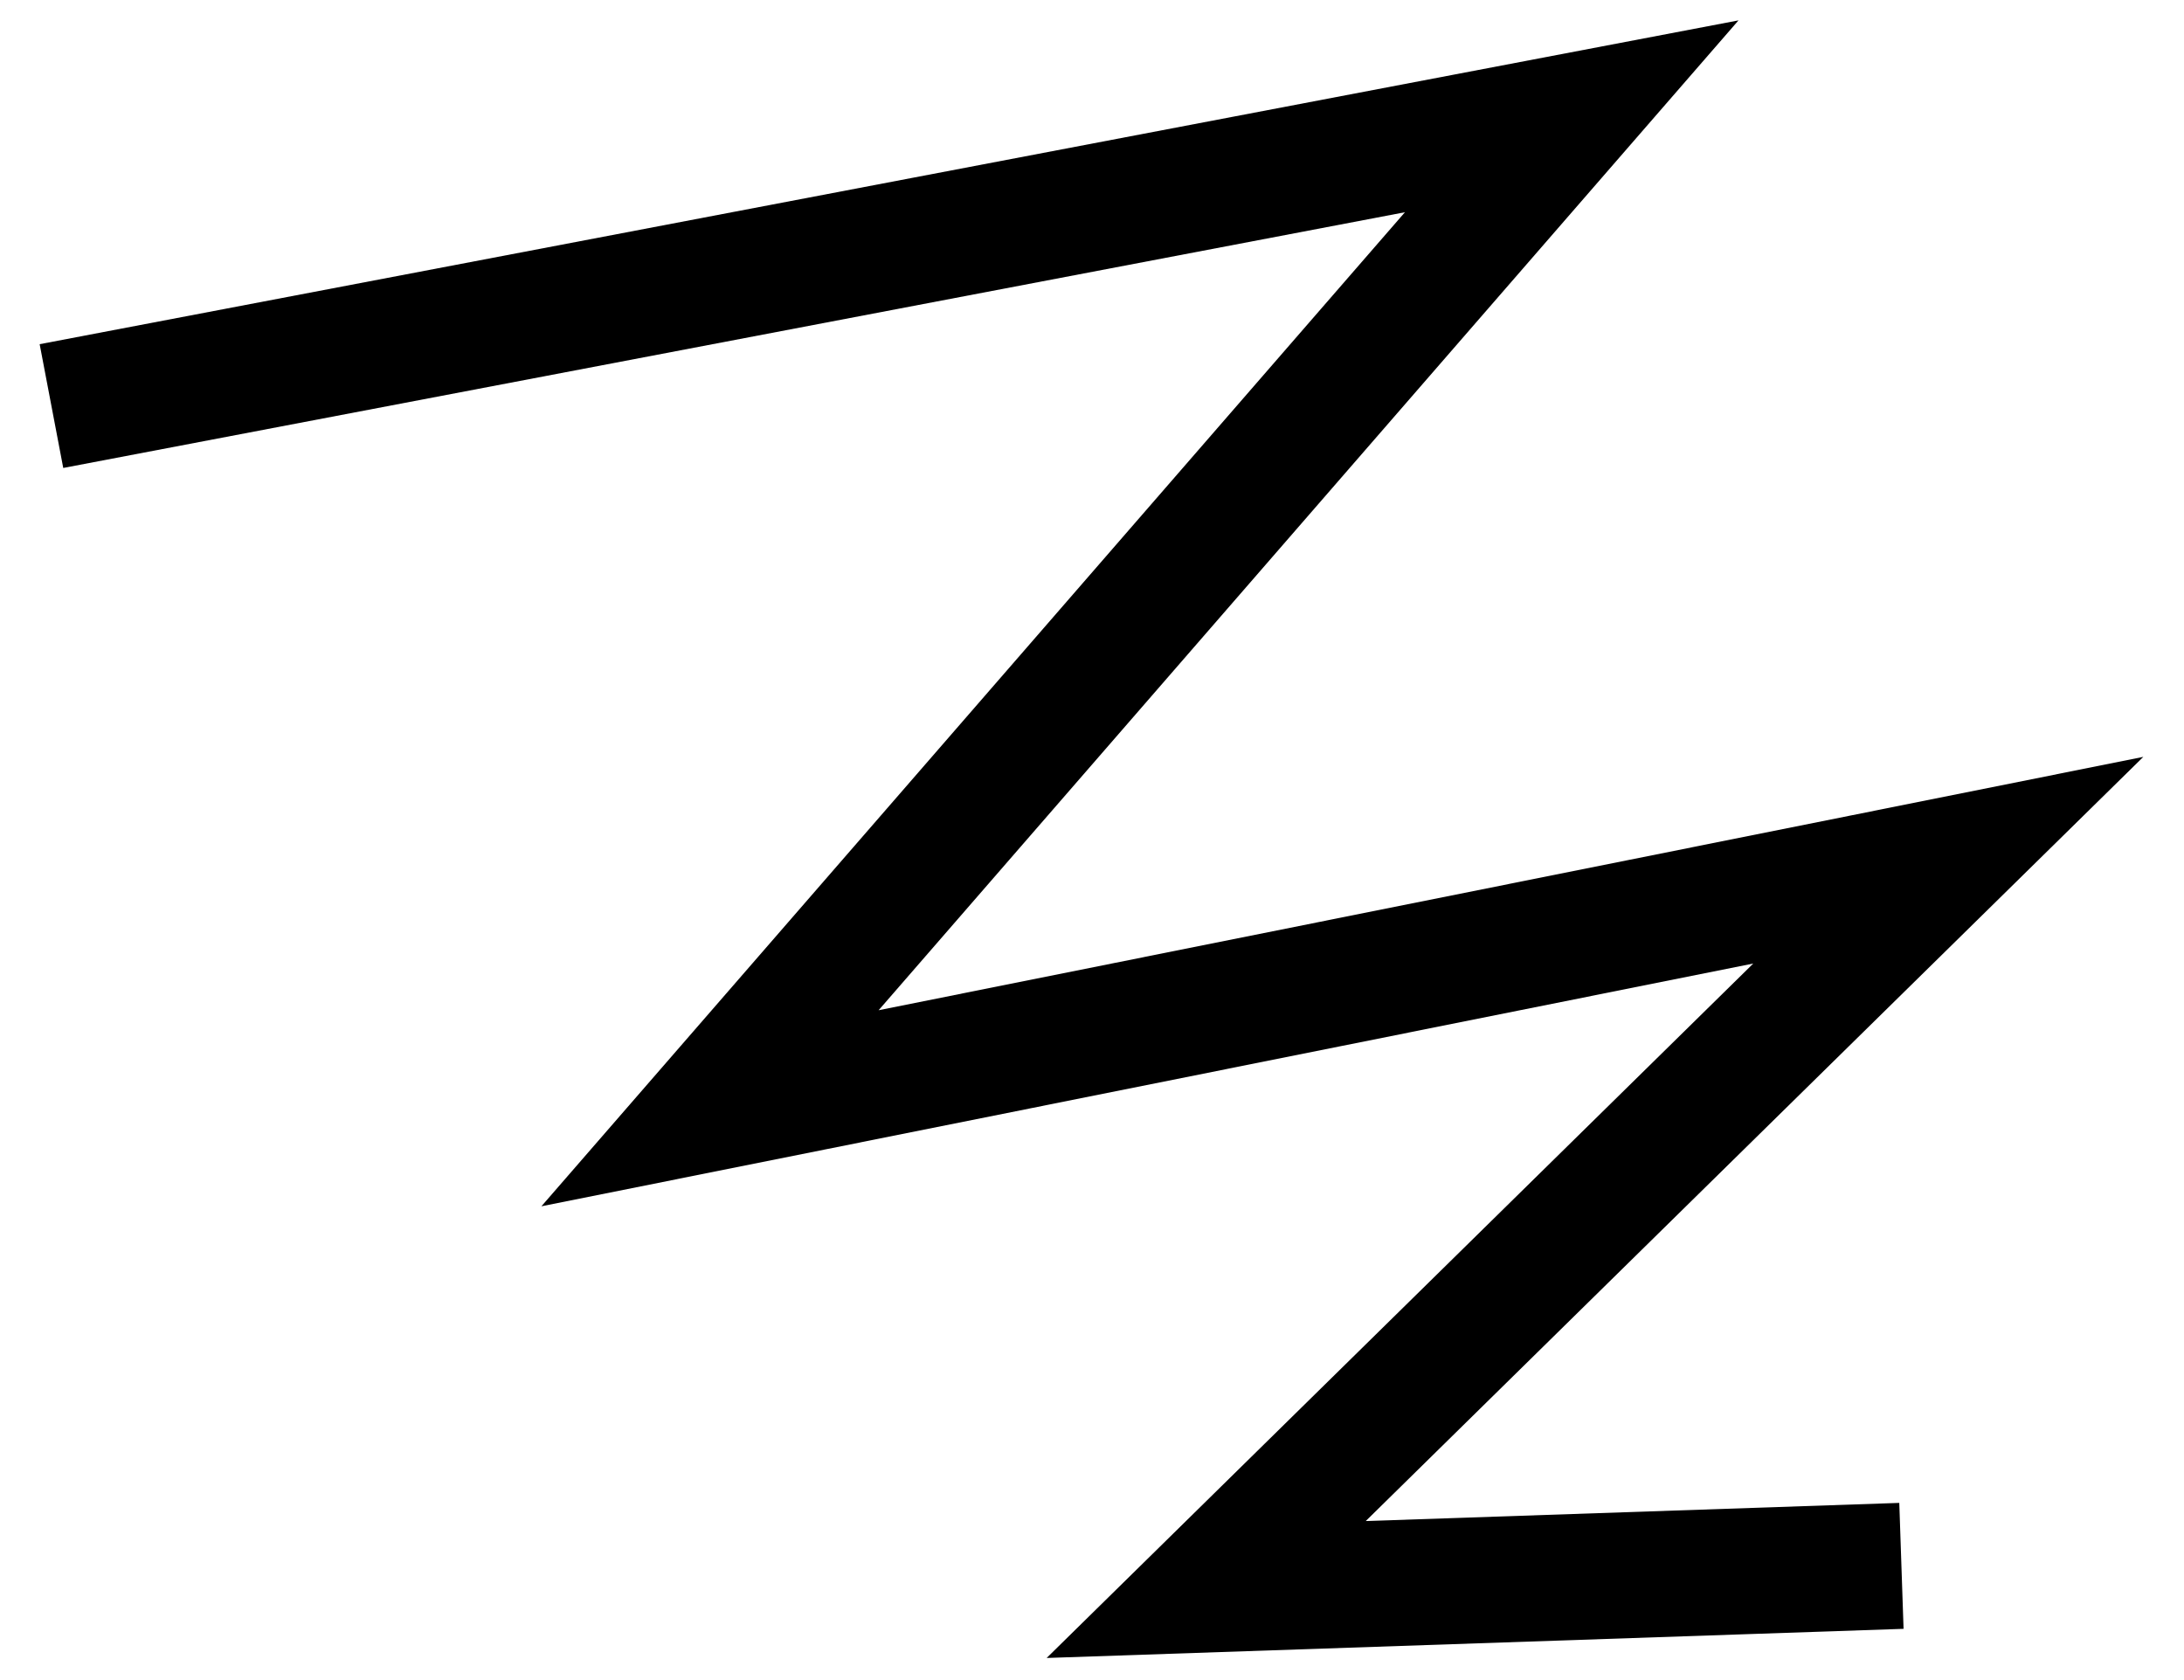 <svg width="52" height="40" viewBox="0 0 52 40" fill="none" xmlns="http://www.w3.org/2000/svg">
<path d="M1.225 9.668L37.422 2.769L16.905 26.386L46.388 20.48L28.719 37.844L45.272 37.281" stroke="black" stroke-width="3"/>
</svg>
